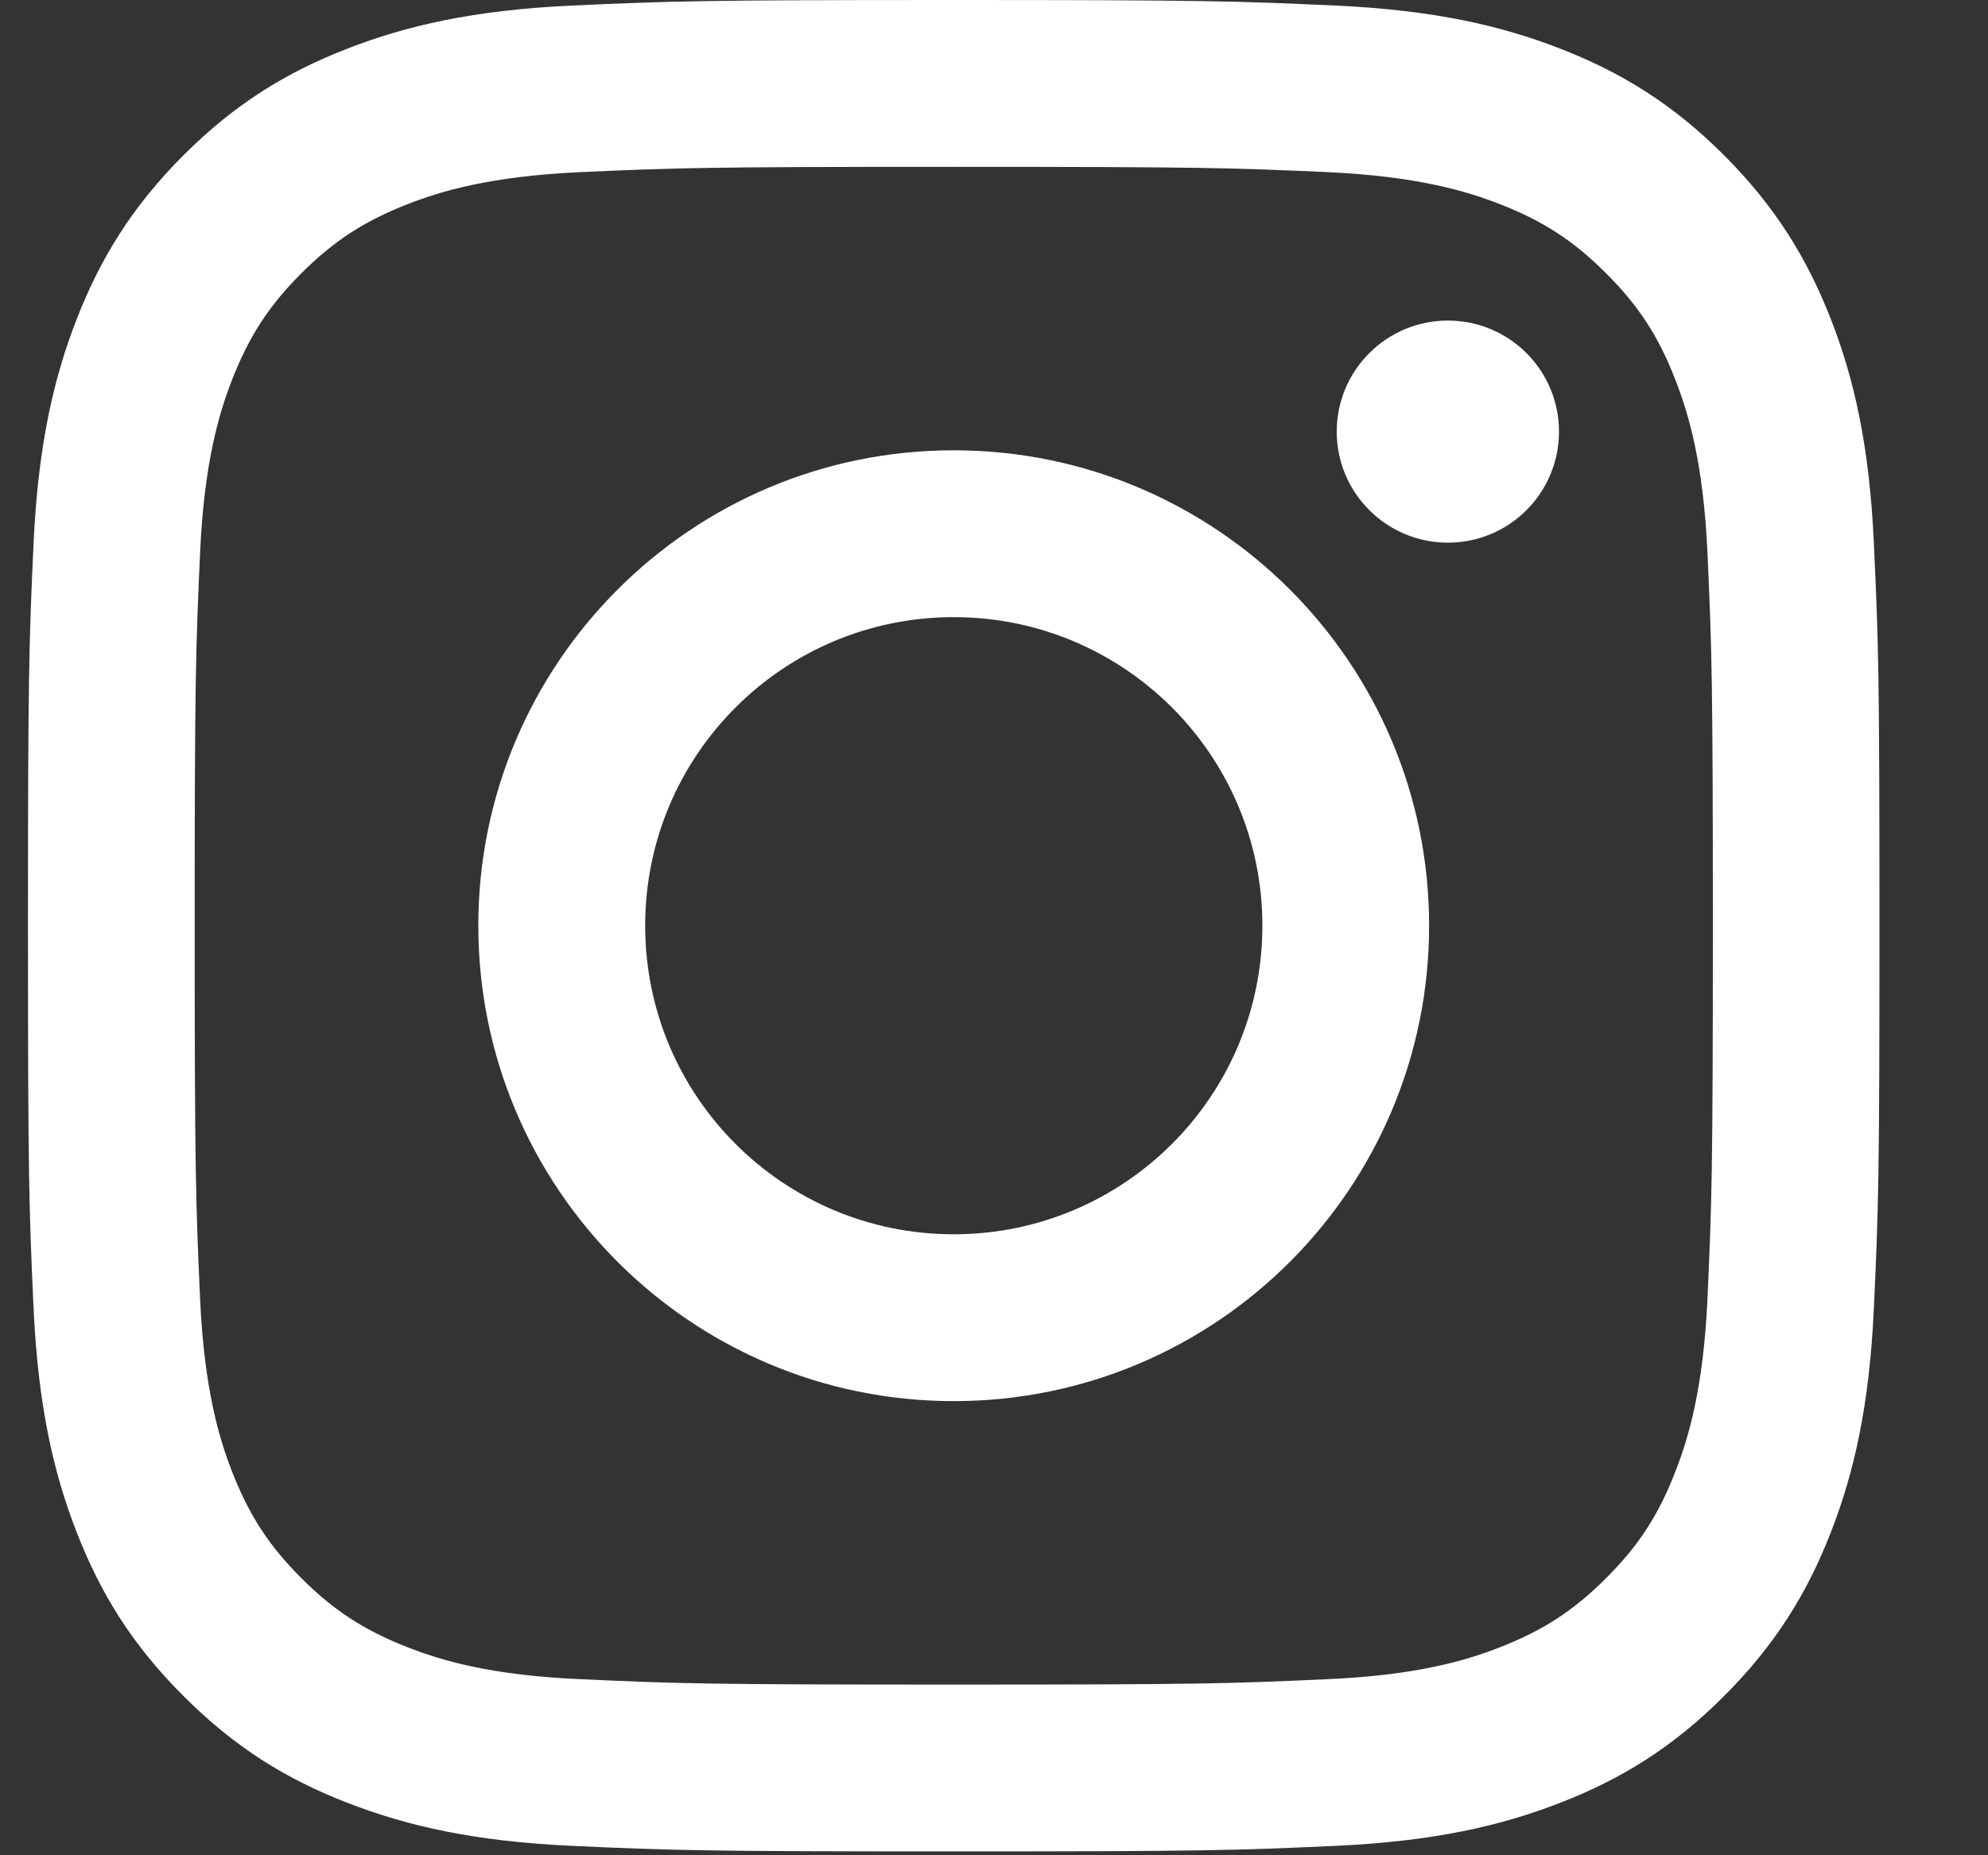 <?xml version="1.0" encoding="UTF-8"?>
<svg width="15px" height="14px" viewBox="0 0 15 14" version="1.1" xmlns="http://www.w3.org/2000/svg" xmlns:xlink="http://www.w3.org/1999/xlink">
    <rect x="0" y="0" width="15" height="14" fill="#333333" stroke="none"/>
    <!-- Generator: Sketch 54.1 (76490) - https://sketchapp.com -->
    <title>instagram</title>
    <desc>Created with Sketch.</desc>
    <g id="Page-1" stroke="none" stroke-width="1" fill="none" fill-rule="evenodd">
        <g id="404" transform="translate(-33, -569)" fill="#FFFFFF">
            <g id="Group-2" transform="translate(20, 164)">
                <g id="Group-19" transform="translate(10, 405)">
                    <path d="M10.196,0 C12.093,0 12.332,0.008 13.077,0.042 C13.82,0.076 14.328,0.194 14.772,0.367 C15.231,0.545 15.621,0.784 16.009,1.172 C16.397,1.561 16.636,1.951 16.815,2.41 C16.988,2.854 17.106,3.362 17.139,4.105 C17.174,4.851 17.181,5.088 17.181,6.985 C17.181,8.883 17.174,9.121 17.139,9.866 C17.106,10.609 16.988,11.117 16.815,11.561 C16.636,12.021 16.397,12.41 16.009,12.798 C15.621,13.187 15.231,13.426 14.772,13.604 C14.328,13.777 13.82,13.895 13.077,13.929 C12.332,13.963 12.093,13.971 10.196,13.971 C8.3,13.971 8.061,13.963 7.316,13.929 C6.573,13.895 6.065,13.777 5.621,13.604 C5.161,13.426 4.772,13.187 4.384,12.798 C3.995,12.41 3.757,12.021 3.578,11.561 C3.405,11.117 3.287,10.609 3.253,9.866 C3.219,9.121 3.211,8.883 3.211,6.985 C3.211,5.088 3.219,4.851 3.253,4.105 C3.287,3.362 3.405,2.854 3.578,2.41 C3.757,1.951 3.995,1.561 4.384,1.172 C4.772,0.784 5.161,0.545 5.621,0.367 C6.065,0.194 6.573,0.076 7.316,0.042 C8.061,0.008 8.3,0 10.196,0 Z M10.196,1.259 C8.332,1.259 8.11,1.266 7.374,1.299 C6.693,1.331 6.323,1.444 6.077,1.54 C5.751,1.667 5.518,1.818 5.273,2.063 C5.029,2.307 4.878,2.54 4.751,2.866 C4.655,3.112 4.542,3.481 4.51,4.163 C4.477,4.899 4.469,5.12 4.469,6.985 C4.469,8.851 4.477,9.072 4.51,9.808 C4.542,10.489 4.655,10.859 4.751,11.105 C4.878,11.431 5.029,11.664 5.273,11.908 C5.518,12.153 5.751,12.304 6.077,12.431 C6.323,12.527 6.693,12.641 7.374,12.671 C8.11,12.705 8.331,12.712 10.196,12.712 C12.061,12.712 12.283,12.705 13.019,12.671 C13.7,12.641 14.07,12.527 14.316,12.431 C14.642,12.304 14.875,12.153 15.119,11.908 C15.364,11.664 15.515,11.431 15.641,11.105 C15.737,10.859 15.851,10.489 15.883,9.808 C15.916,9.072 15.924,8.851 15.924,6.985 C15.924,5.12 15.916,4.899 15.883,4.163 C15.851,3.481 15.737,3.112 15.641,2.866 C15.515,2.54 15.364,2.307 15.119,2.063 C14.875,1.818 14.642,1.667 14.316,1.54 C14.07,1.444 13.7,1.331 13.019,1.299 C12.283,1.266 12.061,1.259 10.196,1.259 Z M10.196,9.314 C11.482,9.314 12.525,8.272 12.525,6.985 C12.525,5.699 11.482,4.657 10.196,4.657 C8.91,4.657 7.868,5.699 7.868,6.985 C7.868,8.272 8.91,9.314 10.196,9.314 Z M10.196,3.398 C12.177,3.398 13.783,5.004 13.783,6.985 C13.783,8.967 12.177,10.573 10.196,10.573 C8.216,10.573 6.609,8.967 6.609,6.985 C6.609,5.004 8.216,3.398 10.196,3.398 Z M14.763,3.257 C14.763,3.72 14.388,4.095 13.925,4.095 C13.462,4.095 13.086,3.72 13.086,3.257 C13.086,2.794 13.462,2.419 13.925,2.419 C14.388,2.419 14.763,2.794 14.763,3.257 Z" id="instagram"></path>
                </g>
            </g>
        </g>
    </g>
</svg>